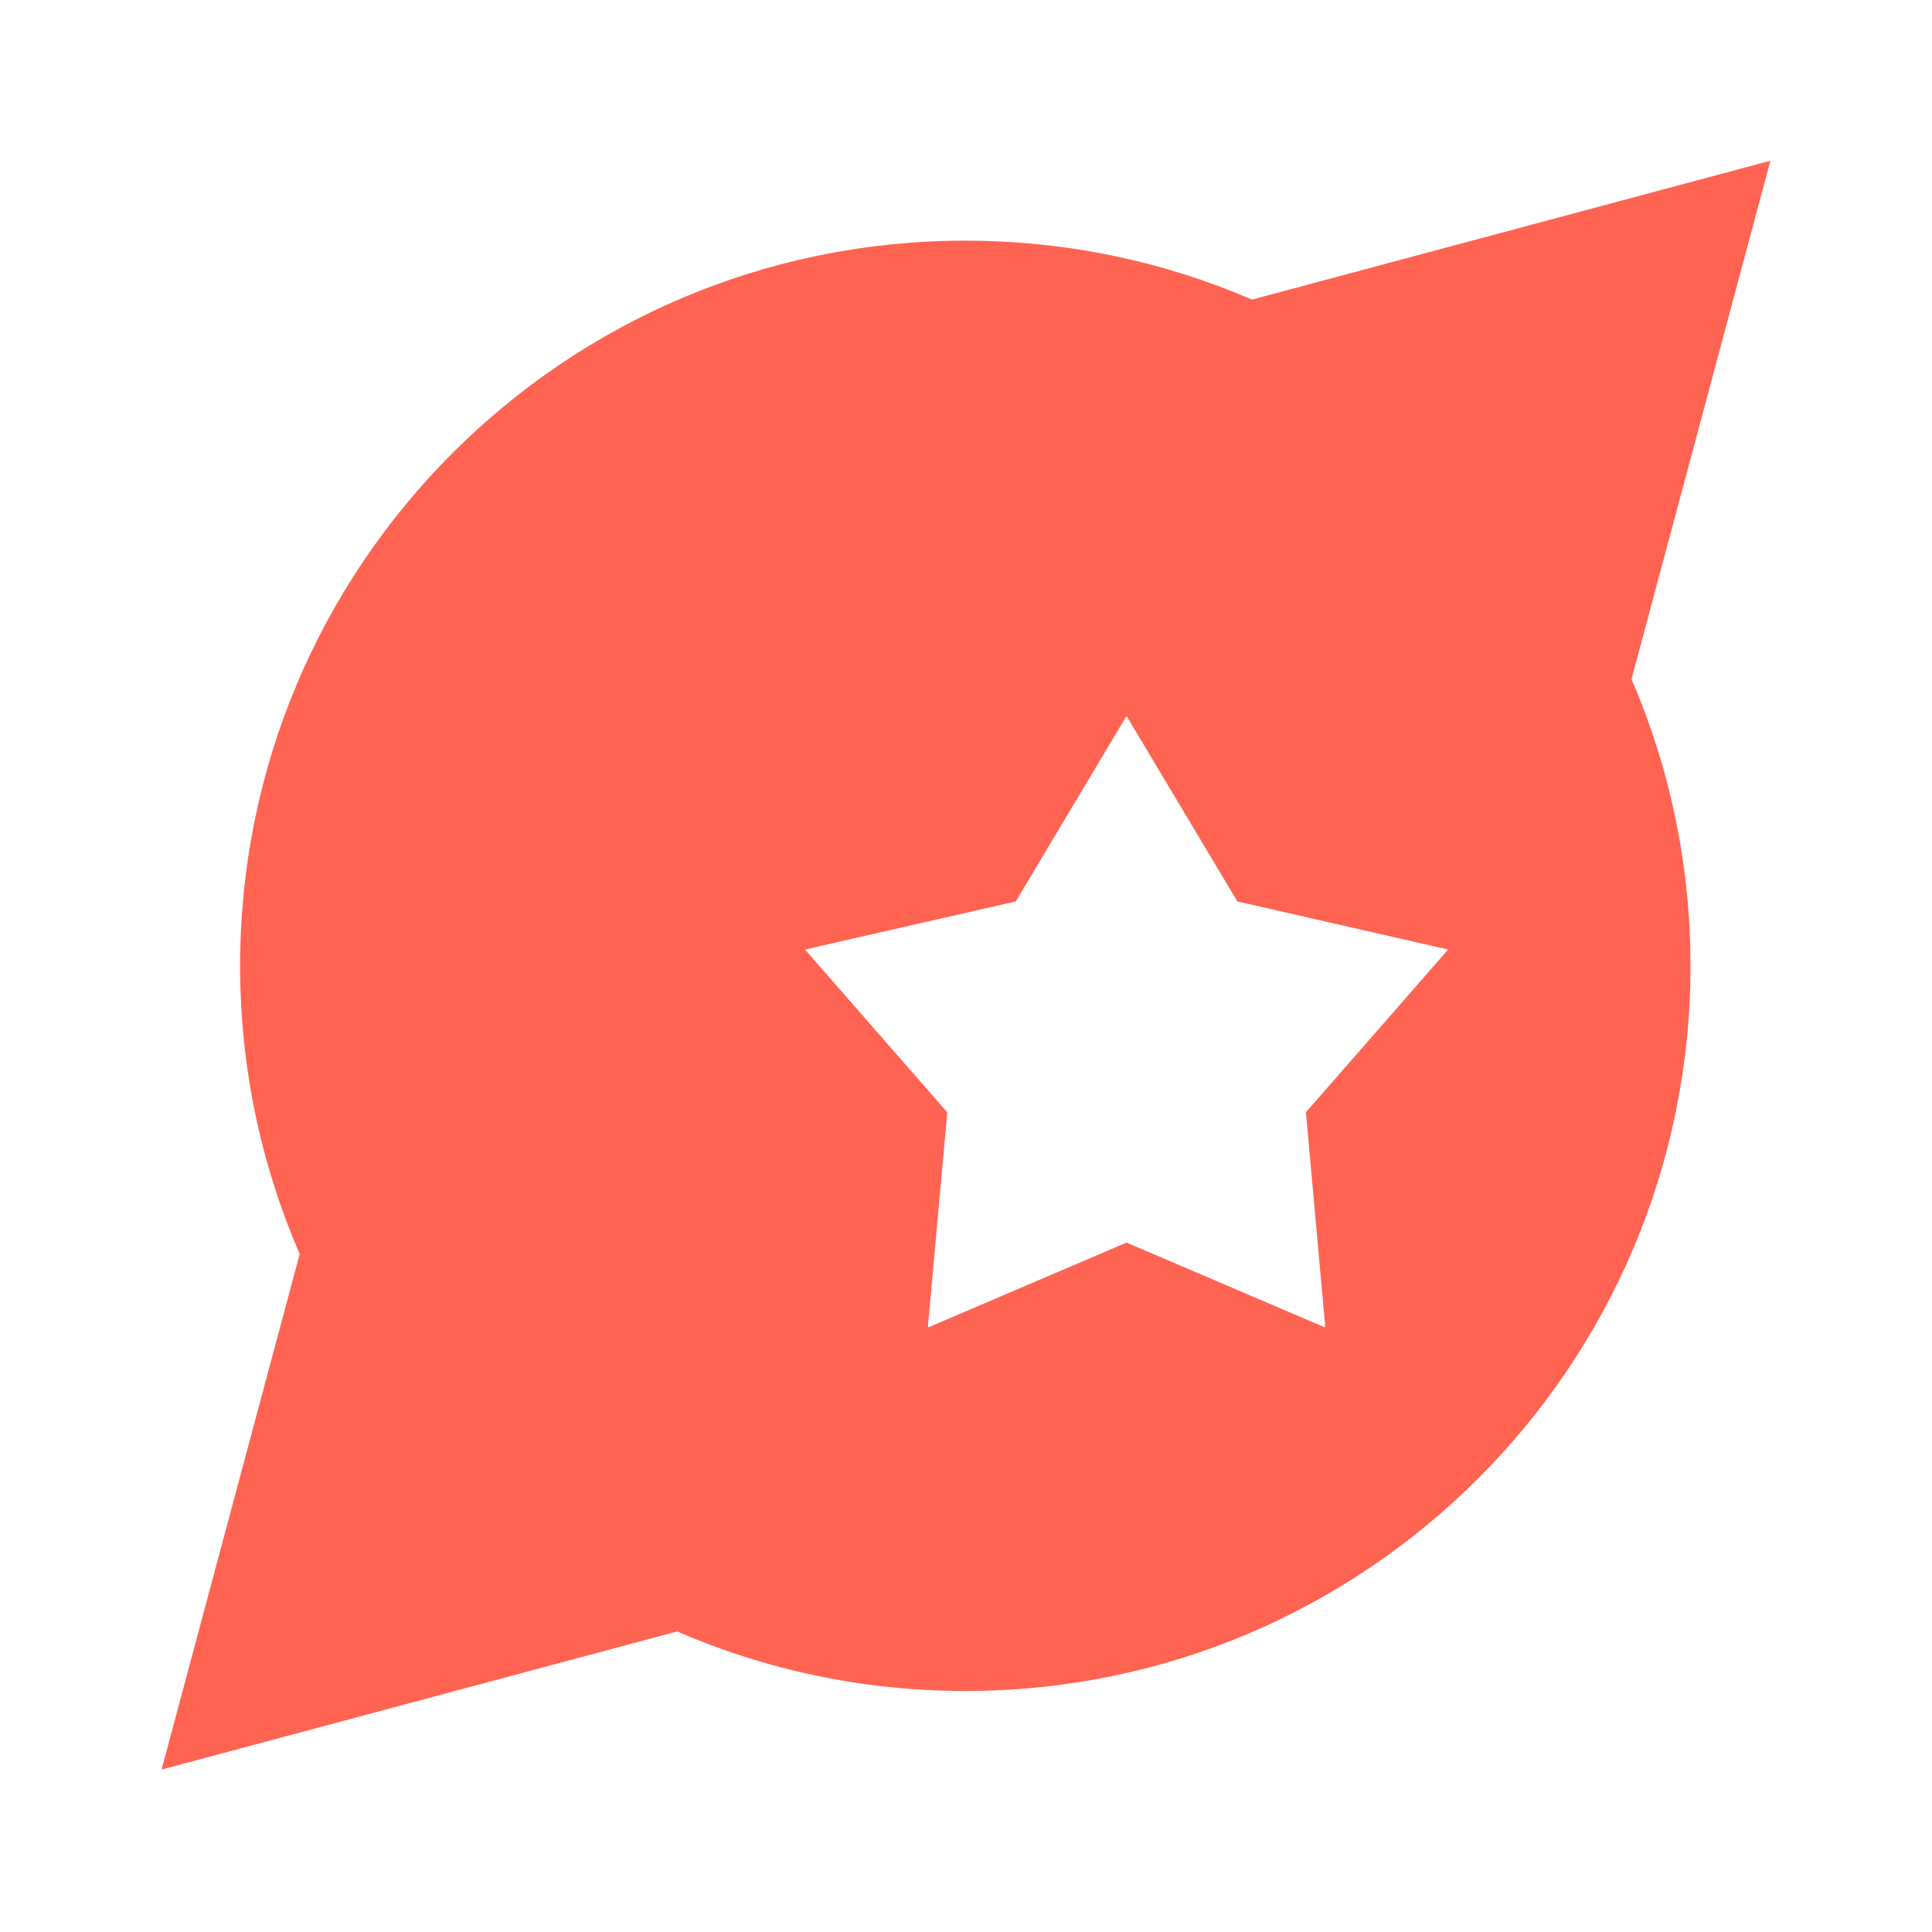 <svg width="32" height="32" viewBox="0 0 32 32" fill="none" xmlns="http://www.w3.org/2000/svg">
<path d="M27.023 11.248C27.651 12.704 28 14.31 28 15.997C28 22.63 22.622 28.008 15.988 28.008C14.292 28.008 12.678 27.656 11.215 27.022L2.676 29.31L4.964 20.771C4.33 19.307 3.977 17.693 3.977 15.997C3.977 9.363 9.355 3.986 15.988 3.986C17.675 3.986 19.281 4.335 20.737 4.962L29.324 2.662L27.023 11.248ZM18.65 11.873L16.824 14.931L13.351 15.723C13.343 15.725 13.34 15.735 13.345 15.741L15.69 18.423L15.369 21.971C15.369 21.979 15.377 21.985 15.384 21.982L18.659 20.581L21.935 21.982C21.942 21.985 21.951 21.979 21.95 21.971L21.63 18.423L23.974 15.741C23.979 15.734 23.976 15.725 23.969 15.723L20.495 14.931L18.668 11.873C18.664 11.866 18.654 11.866 18.65 11.873Z" fill="#FF6352"/>
</svg>
